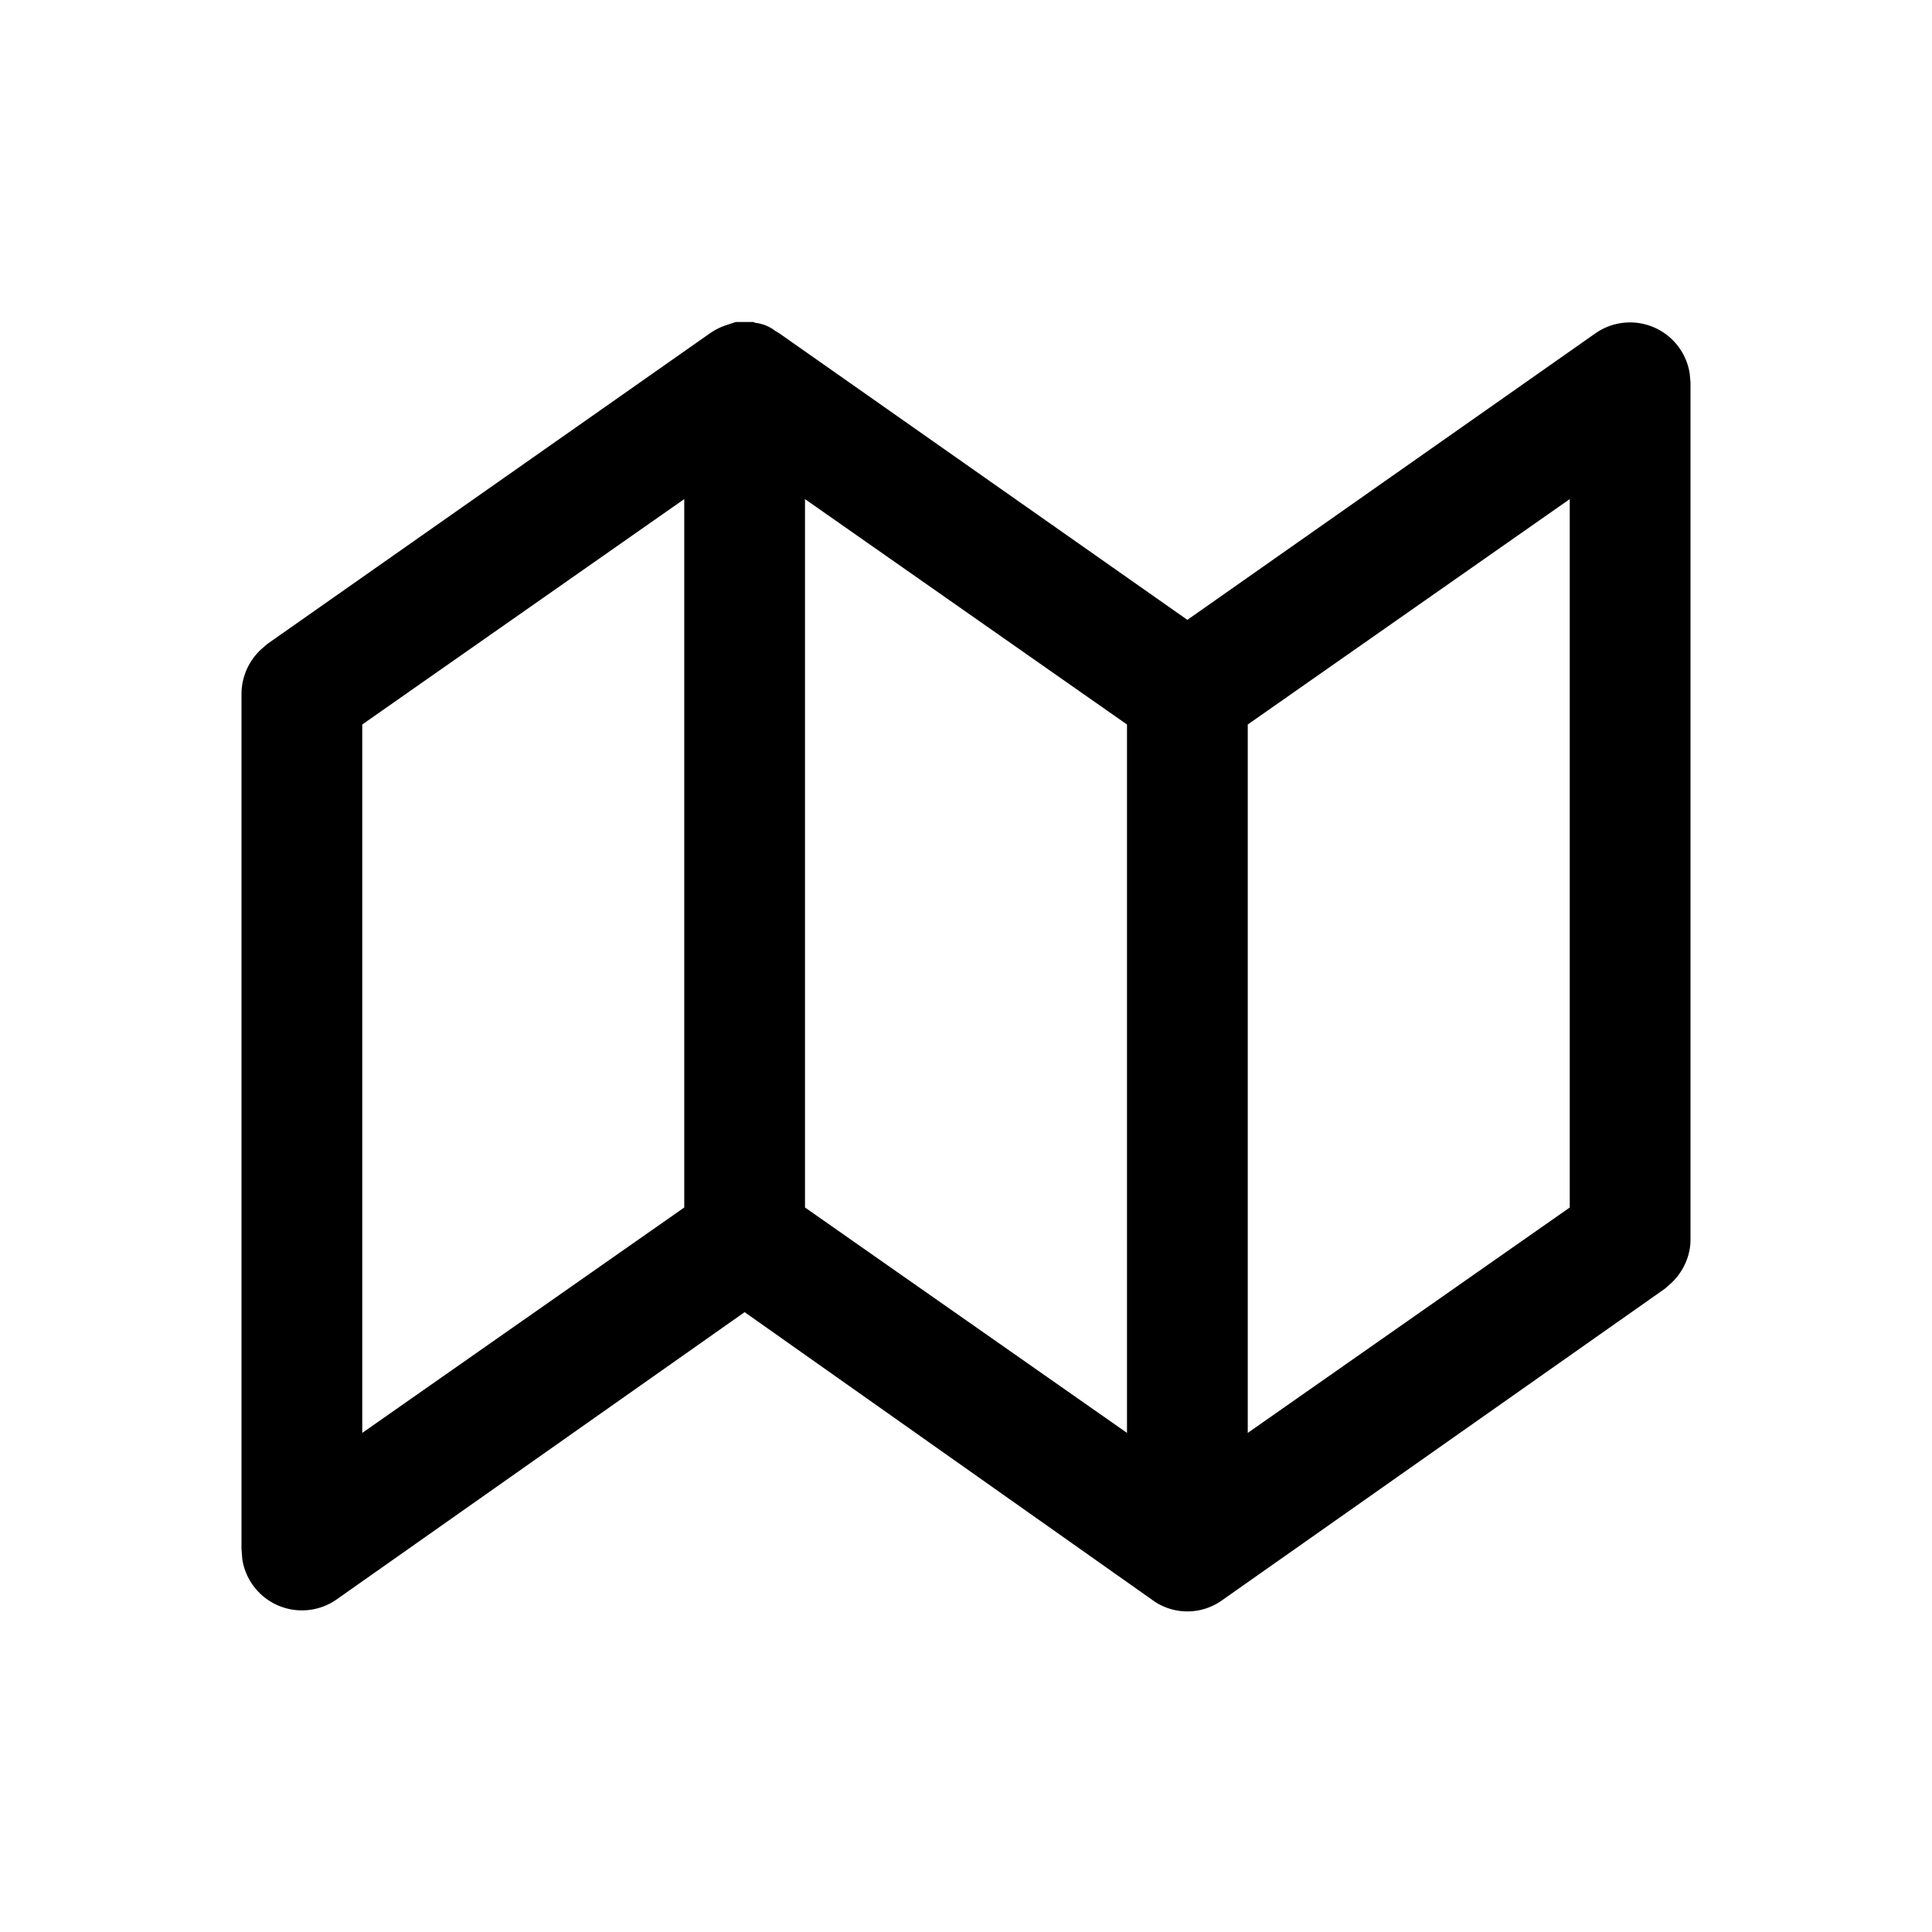 <svg width="24" height="24" viewBox="0 0 24 24" xmlns="http://www.w3.org/2000/svg"><path d="M9.2 4h.16l.02.01c.09.01.17.04.25.1l.05.03 5.07 3.56 5.07-3.56a.75.75 0 0 1 1.17.5l.01.11V15.4c0 .2-.09.4-.24.54l-.08.07-5.5 3.87a.74.74 0 0 1-.83.02l-5.1-3.6-5.07 3.57a.75.75 0 0 1-1.17-.5L3 19.24V8.62c0-.21.09-.41.24-.55L3.32 8l5.5-3.86a.76.76 0 0 1 .2-.1L9.14 4 9.2 4Zm10.3 2.2-4 2.8v8.8l4-2.8V6.2Zm-11 0L4.5 9v8.8l4-2.8V6.2Zm1.5 0V15l4 2.8V9l-4-2.8Z"/></svg>